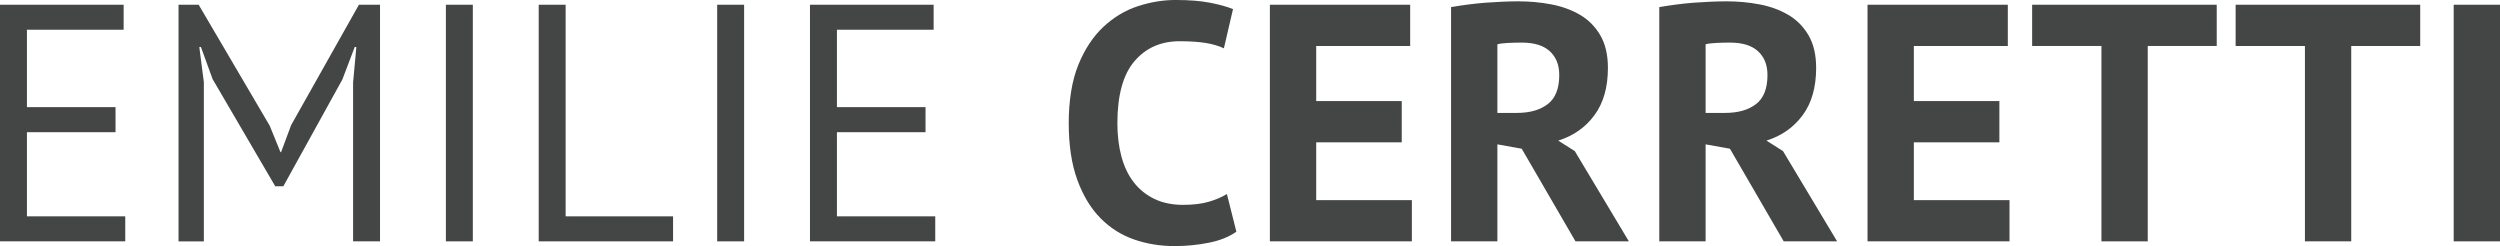<svg xmlns="http://www.w3.org/2000/svg" viewBox="0 0 1406.3 138.43"><g id="a"></g><g id="b"><g id="c"><g><path d="M0,2.66H69.55v14.07H15.15V60.28h49.84v14.07H15.15v47.34h55.31v14.07H0V2.66Z" style="fill:#444545;"></path><path d="M198.62,46.4l1.83-19.97h-.91l-6.94,18.26-33.22,60.09h-4.56l-35.23-60.28-6.57-18.06h-.91l2.56,19.77v89.57h-14.24V2.66h11.32l39.98,68.08,6.03,14.83h.36l5.66-15.21L201.9,2.66h11.87V135.77h-15.15V46.4Z" style="fill:#444545;"></path><path d="M250.82,2.66h15.15V135.77h-15.15V2.66Z" style="fill:#444545;"></path><path d="M378.61,135.77h-75.58V2.66h15.15V121.7h60.43v14.07Z" style="fill:#444545;"></path><path d="M403.43,2.66h15.15V135.77h-15.15V2.66Z" style="fill:#444545;"></path><path d="M455.64,2.66h69.55v14.07h-54.4V60.28h49.84v14.07h-49.84v47.34h55.31v14.07h-70.47V2.66Z" style="fill:#444545;"></path><path d="M695.5,130.32c-4.06,2.89-9.22,4.97-15.5,6.22-6.27,1.26-12.71,1.89-19.3,1.89-7.99,0-15.56-1.24-22.73-3.71-7.16-2.48-13.47-6.47-18.92-11.98-5.45-5.51-9.79-12.67-13.02-21.49-3.23-8.81-4.85-19.49-4.85-32.04s1.81-23.99,5.42-32.8c3.61-8.81,8.3-15.91,14.07-21.3,5.77-5.39,12.2-9.25,19.3-11.6,7.1-2.34,14.2-3.52,21.3-3.52,7.61,0,14.04,.51,19.3,1.52,5.26,1.02,9.6,2.22,13.02,3.61l-5.13,22.06c-2.92-1.39-6.37-2.41-10.37-3.04-3.99-.63-8.84-.95-14.55-.95-10.52,0-18.99,3.75-25.39,11.24-6.4,7.5-9.6,19.12-9.6,34.87,0,6.86,.76,13.12,2.28,18.77,1.52,5.65,3.83,10.48,6.94,14.48,3.1,4,6.97,7.11,11.6,9.34,4.63,2.22,9.99,3.34,16.07,3.34,5.71,0,10.52-.57,14.45-1.72,3.93-1.14,7.35-2.6,10.27-4.37l5.32,21.17Z" style="fill:#444545;"></path><path d="M714.33,2.66h78.92V25.86h-52.86v31h48.11v23.2h-48.11v32.51h53.81v23.2h-79.87V2.66Z" style="fill:#444545;"></path><path d="M816.25,3.99c2.92-.51,6.06-.98,9.42-1.43,3.36-.44,6.72-.79,10.08-1.05,3.36-.25,6.62-.44,9.79-.57,3.17-.13,6.09-.19,8.75-.19,6.21,0,12.32,.57,18.35,1.71,6.02,1.14,11.41,3.11,16.16,5.89,4.76,2.79,8.56,6.63,11.41,11.51,2.85,4.88,4.28,11,4.28,18.35,0,10.9-2.54,19.78-7.61,26.62-5.07,6.85-11.86,11.6-20.35,14.26l9.32,5.9,30.43,50.77h-30.04l-30.24-52.1-13.69-2.47v54.57h-26.06V3.99Zm39.94,19.97c-2.66,0-5.3,.07-7.89,.19-2.6,.13-4.6,.38-5.99,.76V63.51h11.03c7.23,0,12.99-1.64,17.3-4.94,4.31-3.3,6.47-8.75,6.47-16.35,0-5.7-1.78-10.17-5.32-13.4-3.55-3.23-8.75-4.85-15.59-4.85Z" style="fill:#444545;"></path><path d="M933.38,3.99c2.92-.51,6.06-.98,9.42-1.43,3.36-.44,6.72-.79,10.08-1.05,3.36-.25,6.62-.44,9.79-.57,3.17-.13,6.09-.19,8.75-.19,6.21,0,12.32,.57,18.35,1.71,6.02,1.14,11.41,3.11,16.16,5.89,4.76,2.79,8.56,6.63,11.41,11.51,2.85,4.88,4.28,11,4.28,18.35,0,10.9-2.54,19.78-7.61,26.62-5.07,6.85-11.86,11.6-20.35,14.26l9.32,5.9,30.43,50.77h-30.04l-30.24-52.1-13.69-2.47v54.57h-26.06V3.99Zm39.94,19.97c-2.66,0-5.3,.07-7.89,.19-2.6,.13-4.6,.38-5.99,.76V63.51h11.03c7.23,0,12.99-1.64,17.3-4.94,4.31-3.3,6.47-8.75,6.47-16.35,0-5.7-1.78-10.17-5.32-13.4-3.55-3.23-8.75-4.85-15.59-4.85Z" style="fill:#444545;"></path><path d="M1050.52,2.66h78.92V25.86h-52.86v31h48.11v23.2h-48.11v32.51h53.81v23.2h-79.87V2.66Z" style="fill:#444545;"></path><path d="M1246.95,25.86h-38.8v109.91h-26.05V25.86h-38.98V2.66h103.83V25.86Z" style="fill:#444545;"></path><path d="M1361.42,25.86h-38.8v109.91h-26.05V25.86h-38.98V2.66h103.83V25.86Z" style="fill:#444545;"></path><path d="M1380.25,2.66h26.05V135.77h-26.05V2.66Z" style="fill:#444545;"></path></g></g></g></svg>